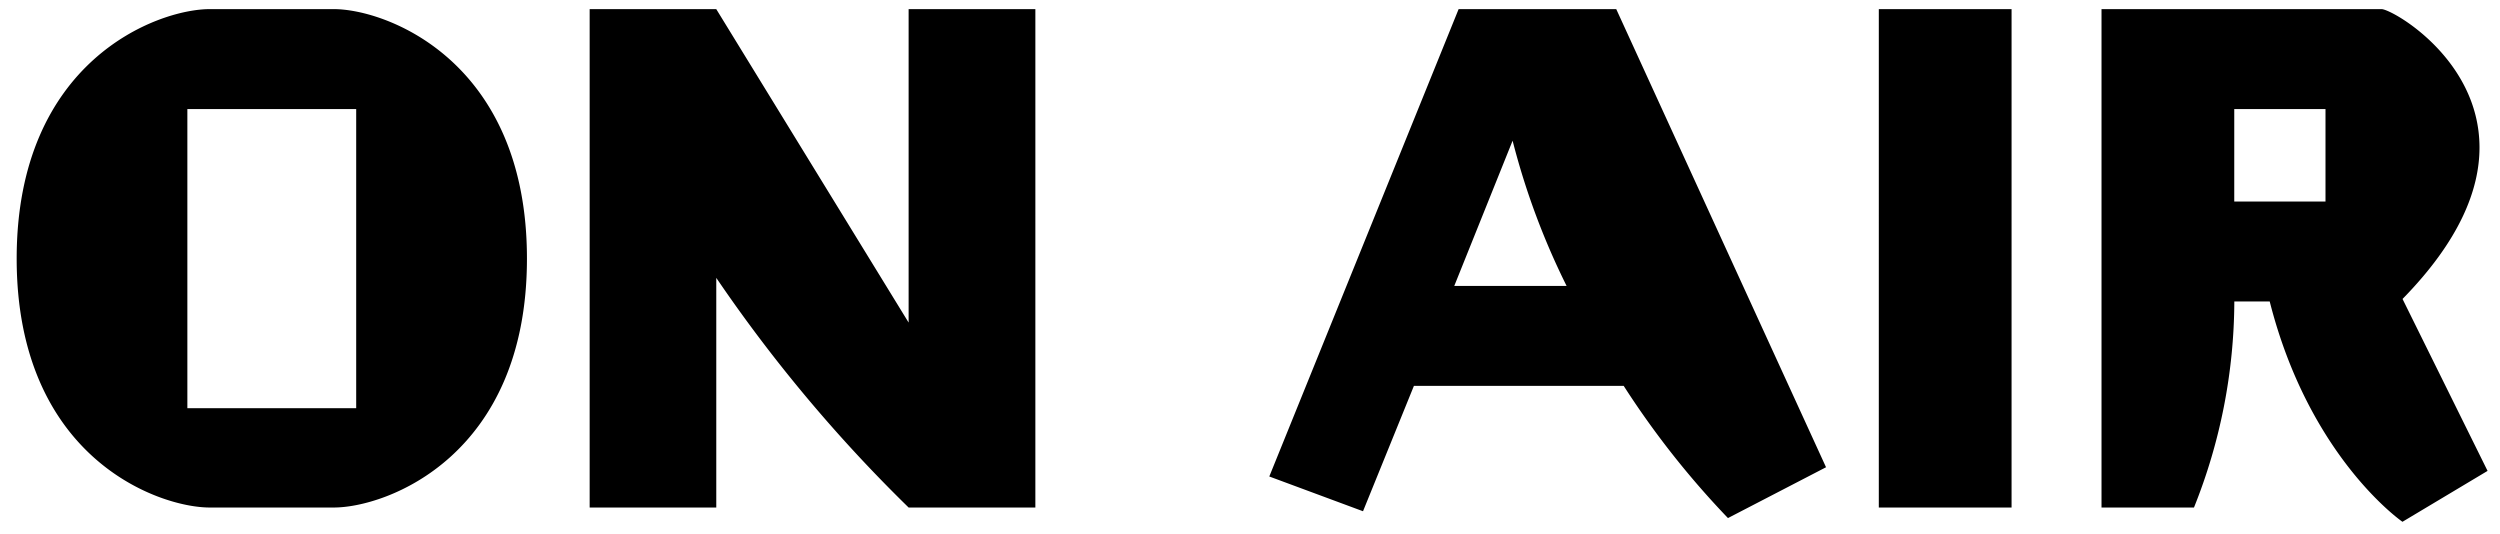 <svg xmlns="http://www.w3.org/2000/svg" width="145" height="31" viewBox="0 0 145 31">
  <defs>
    <style>
      .cls-1 {
        fill-rule: evenodd;
      }
    </style>
  </defs>
  <path id="ON_AIR" data-name="ON AIR" class="cls-1" d="M19.363,29.436c3.024,0,11.2-2.952,11.2-14.436S22.387,0.529,19.363.529h-7.2C9.139,0.529.967,3.516,0.967,15s8.172,14.436,11.2,14.436h7.2Zm1.3-5.76H10.867V6.324h9.792V23.676Zm39.388,5.76V0.529H52.7v18.18L41.543,0.529H34.2V29.436h7.344V16.116A86.96,86.96,0,0,0,52.7,29.436h7.344ZM105.91,27.1L93.742,0.529H84.6L73.619,27.636l5.436,2.016,2.952-7.272H94.174a50.558,50.558,0,0,0,6.048,7.668ZM84.347,16.584L87.731,8.16a42.456,42.456,0,0,0,3.132,8.424H84.347Zm32.324,12.852V0.529h-7.7V29.436h7.7Zm27.608-2.124-4.932-9.972c3.312-3.384,4.464-6.336,4.464-8.784,0-5.148-5.076-8.028-5.688-8.028H121.888V29.436h5.363a32.378,32.378,0,0,0,2.34-11.952h2.052c2.3,9.072,7.7,12.78,7.7,12.78Zm-9.4-15.624h-5.292V6.324h5.292v5.364Z"/>
</svg>
